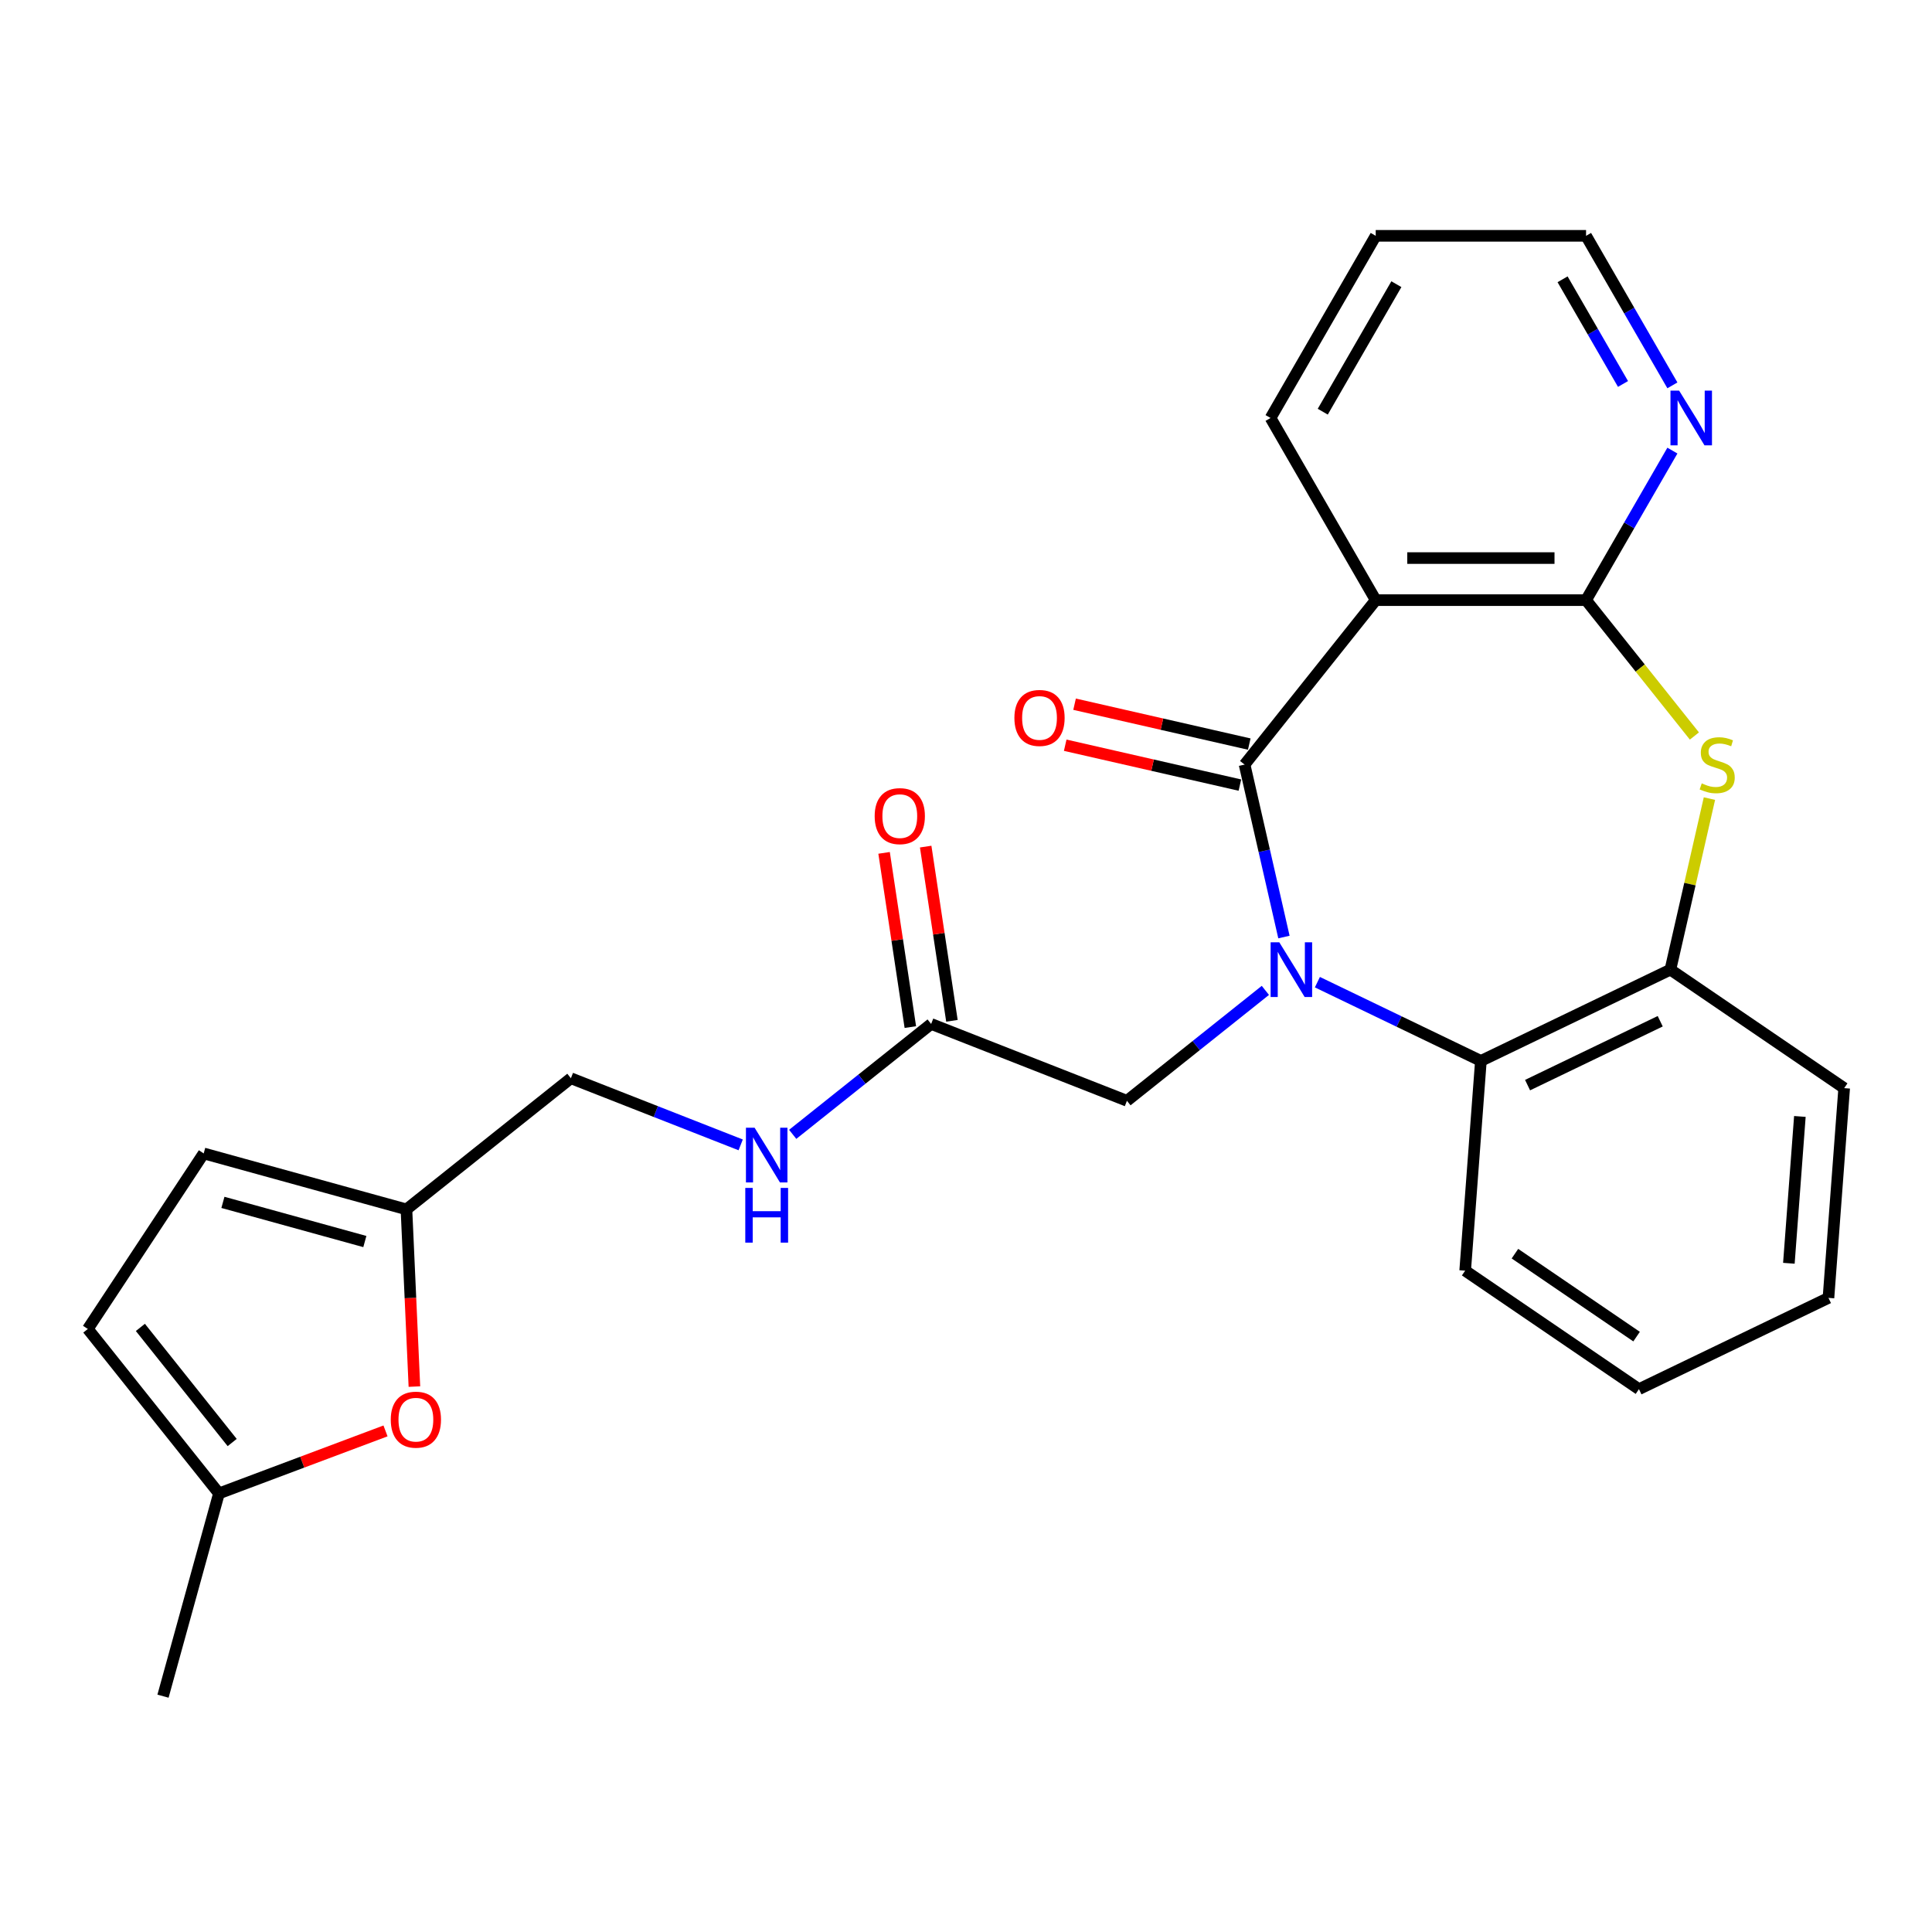 <?xml version='1.0' encoding='iso-8859-1'?>
<svg version='1.1' baseProfile='full'
              xmlns='http://www.w3.org/2000/svg'
                      xmlns:rdkit='http://www.rdkit.org/xml'
                      xmlns:xlink='http://www.w3.org/1999/xlink'
                  xml:space='preserve'
width='1000px' height='1000px' viewBox='0 0 1000 1000'>
<!-- END OF HEADER -->
<rect style='opacity:1.0;fill:#FFFFFF;stroke:none' width='1000' height='1000' x='0' y='0'> </rect>
<path class='bond-0' d='M 664.564,485.007 L 654.378,440.378' style='fill:none;fill-rule:evenodd;stroke:#0000FF;stroke-width:6px;stroke-linecap:butt;stroke-linejoin:miter;stroke-opacity:1' />
<path class='bond-0' d='M 654.378,440.378 L 644.191,395.749' style='fill:none;fill-rule:evenodd;stroke:#000000;stroke-width:6px;stroke-linecap:butt;stroke-linejoin:miter;stroke-opacity:1' />
<path class='bond-4' d='M 681.879,508.371 L 724.192,528.748' style='fill:none;fill-rule:evenodd;stroke:#0000FF;stroke-width:6px;stroke-linecap:butt;stroke-linejoin:miter;stroke-opacity:1' />
<path class='bond-4' d='M 724.192,528.748 L 766.505,549.125' style='fill:none;fill-rule:evenodd;stroke:#000000;stroke-width:6px;stroke-linecap:butt;stroke-linejoin:miter;stroke-opacity:1' />
<path class='bond-6' d='M 654.955,512.624 L 619.127,541.196' style='fill:none;fill-rule:evenodd;stroke:#0000FF;stroke-width:6px;stroke-linecap:butt;stroke-linejoin:miter;stroke-opacity:1' />
<path class='bond-6' d='M 619.127,541.196 L 583.299,569.768' style='fill:none;fill-rule:evenodd;stroke:#000000;stroke-width:6px;stroke-linecap:butt;stroke-linejoin:miter;stroke-opacity:1' />
<path class='bond-1' d='M 644.191,395.749 L 712.07,310.631' style='fill:none;fill-rule:evenodd;stroke:#000000;stroke-width:6px;stroke-linecap:butt;stroke-linejoin:miter;stroke-opacity:1' />
<path class='bond-14' d='M 646.614,385.135 L 601.405,374.816' style='fill:none;fill-rule:evenodd;stroke:#000000;stroke-width:6px;stroke-linecap:butt;stroke-linejoin:miter;stroke-opacity:1' />
<path class='bond-14' d='M 601.405,374.816 L 556.196,364.497' style='fill:none;fill-rule:evenodd;stroke:#FF0000;stroke-width:6px;stroke-linecap:butt;stroke-linejoin:miter;stroke-opacity:1' />
<path class='bond-14' d='M 641.769,406.363 L 596.56,396.044' style='fill:none;fill-rule:evenodd;stroke:#000000;stroke-width:6px;stroke-linecap:butt;stroke-linejoin:miter;stroke-opacity:1' />
<path class='bond-14' d='M 596.56,396.044 L 551.351,385.725' style='fill:none;fill-rule:evenodd;stroke:#FF0000;stroke-width:6px;stroke-linecap:butt;stroke-linejoin:miter;stroke-opacity:1' />
<path class='bond-2' d='M 712.07,310.631 L 820.94,310.631' style='fill:none;fill-rule:evenodd;stroke:#000000;stroke-width:6px;stroke-linecap:butt;stroke-linejoin:miter;stroke-opacity:1' />
<path class='bond-2' d='M 728.401,288.857 L 804.609,288.857' style='fill:none;fill-rule:evenodd;stroke:#000000;stroke-width:6px;stroke-linecap:butt;stroke-linejoin:miter;stroke-opacity:1' />
<path class='bond-18' d='M 712.07,310.631 L 657.636,216.347' style='fill:none;fill-rule:evenodd;stroke:#000000;stroke-width:6px;stroke-linecap:butt;stroke-linejoin:miter;stroke-opacity:1' />
<path class='bond-10' d='M 820.94,310.631 L 843.284,271.93' style='fill:none;fill-rule:evenodd;stroke:#000000;stroke-width:6px;stroke-linecap:butt;stroke-linejoin:miter;stroke-opacity:1' />
<path class='bond-10' d='M 843.284,271.93 L 865.628,233.229' style='fill:none;fill-rule:evenodd;stroke:#0000FF;stroke-width:6px;stroke-linecap:butt;stroke-linejoin:miter;stroke-opacity:1' />
<path class='bond-26' d='M 820.94,310.631 L 848.979,345.79' style='fill:none;fill-rule:evenodd;stroke:#000000;stroke-width:6px;stroke-linecap:butt;stroke-linejoin:miter;stroke-opacity:1' />
<path class='bond-26' d='M 848.979,345.79 L 877.017,380.95' style='fill:none;fill-rule:evenodd;stroke:#CCCC00;stroke-width:6px;stroke-linecap:butt;stroke-linejoin:miter;stroke-opacity:1' />
<path class='bond-3' d='M 884.801,413.35 L 874.697,457.619' style='fill:none;fill-rule:evenodd;stroke:#CCCC00;stroke-width:6px;stroke-linecap:butt;stroke-linejoin:miter;stroke-opacity:1' />
<path class='bond-3' d='M 874.697,457.619 L 864.593,501.888' style='fill:none;fill-rule:evenodd;stroke:#000000;stroke-width:6px;stroke-linecap:butt;stroke-linejoin:miter;stroke-opacity:1' />
<path class='bond-5' d='M 766.505,549.125 L 864.593,501.888' style='fill:none;fill-rule:evenodd;stroke:#000000;stroke-width:6px;stroke-linecap:butt;stroke-linejoin:miter;stroke-opacity:1' />
<path class='bond-5' d='M 790.666,561.657 L 859.327,528.592' style='fill:none;fill-rule:evenodd;stroke:#000000;stroke-width:6px;stroke-linecap:butt;stroke-linejoin:miter;stroke-opacity:1' />
<path class='bond-19' d='M 766.505,549.125 L 758.369,657.69' style='fill:none;fill-rule:evenodd;stroke:#000000;stroke-width:6px;stroke-linecap:butt;stroke-linejoin:miter;stroke-opacity:1' />
<path class='bond-20' d='M 864.593,501.888 L 954.545,563.217' style='fill:none;fill-rule:evenodd;stroke:#000000;stroke-width:6px;stroke-linecap:butt;stroke-linejoin:miter;stroke-opacity:1' />
<path class='bond-9' d='M 583.299,569.768 L 481.956,529.993' style='fill:none;fill-rule:evenodd;stroke:#000000;stroke-width:6px;stroke-linecap:butt;stroke-linejoin:miter;stroke-opacity:1' />
<path class='bond-7' d='M 214.496,717.695 L 212.436,671.836' style='fill:none;fill-rule:evenodd;stroke:#FF0000;stroke-width:6px;stroke-linecap:butt;stroke-linejoin:miter;stroke-opacity:1' />
<path class='bond-7' d='M 212.436,671.836 L 210.377,625.977' style='fill:none;fill-rule:evenodd;stroke:#000000;stroke-width:6px;stroke-linecap:butt;stroke-linejoin:miter;stroke-opacity:1' />
<path class='bond-11' d='M 199.539,740.637 L 156.436,756.814' style='fill:none;fill-rule:evenodd;stroke:#FF0000;stroke-width:6px;stroke-linecap:butt;stroke-linejoin:miter;stroke-opacity:1' />
<path class='bond-11' d='M 156.436,756.814 L 113.334,772.99' style='fill:none;fill-rule:evenodd;stroke:#000000;stroke-width:6px;stroke-linecap:butt;stroke-linejoin:miter;stroke-opacity:1' />
<path class='bond-8' d='M 210.377,625.977 L 295.494,558.098' style='fill:none;fill-rule:evenodd;stroke:#000000;stroke-width:6px;stroke-linecap:butt;stroke-linejoin:miter;stroke-opacity:1' />
<path class='bond-12' d='M 210.377,625.977 L 105.43,597.013' style='fill:none;fill-rule:evenodd;stroke:#000000;stroke-width:6px;stroke-linecap:butt;stroke-linejoin:miter;stroke-opacity:1' />
<path class='bond-12' d='M 188.842,642.621 L 115.38,622.347' style='fill:none;fill-rule:evenodd;stroke:#000000;stroke-width:6px;stroke-linecap:butt;stroke-linejoin:miter;stroke-opacity:1' />
<path class='bond-15' d='M 481.956,529.993 L 446.128,558.565' style='fill:none;fill-rule:evenodd;stroke:#000000;stroke-width:6px;stroke-linecap:butt;stroke-linejoin:miter;stroke-opacity:1' />
<path class='bond-15' d='M 446.128,558.565 L 410.3,587.137' style='fill:none;fill-rule:evenodd;stroke:#0000FF;stroke-width:6px;stroke-linecap:butt;stroke-linejoin:miter;stroke-opacity:1' />
<path class='bond-16' d='M 492.721,528.37 L 485.925,483.284' style='fill:none;fill-rule:evenodd;stroke:#000000;stroke-width:6px;stroke-linecap:butt;stroke-linejoin:miter;stroke-opacity:1' />
<path class='bond-16' d='M 485.925,483.284 L 479.13,438.199' style='fill:none;fill-rule:evenodd;stroke:#FF0000;stroke-width:6px;stroke-linecap:butt;stroke-linejoin:miter;stroke-opacity:1' />
<path class='bond-16' d='M 471.19,531.616 L 464.395,486.53' style='fill:none;fill-rule:evenodd;stroke:#000000;stroke-width:6px;stroke-linecap:butt;stroke-linejoin:miter;stroke-opacity:1' />
<path class='bond-16' d='M 464.395,486.53 L 457.599,441.444' style='fill:none;fill-rule:evenodd;stroke:#FF0000;stroke-width:6px;stroke-linecap:butt;stroke-linejoin:miter;stroke-opacity:1' />
<path class='bond-28' d='M 865.628,199.465 L 843.284,160.764' style='fill:none;fill-rule:evenodd;stroke:#0000FF;stroke-width:6px;stroke-linecap:butt;stroke-linejoin:miter;stroke-opacity:1' />
<path class='bond-28' d='M 843.284,160.764 L 820.94,122.063' style='fill:none;fill-rule:evenodd;stroke:#000000;stroke-width:6px;stroke-linecap:butt;stroke-linejoin:miter;stroke-opacity:1' />
<path class='bond-28' d='M 840.068,198.742 L 824.427,171.651' style='fill:none;fill-rule:evenodd;stroke:#0000FF;stroke-width:6px;stroke-linecap:butt;stroke-linejoin:miter;stroke-opacity:1' />
<path class='bond-28' d='M 824.427,171.651 L 808.786,144.561' style='fill:none;fill-rule:evenodd;stroke:#000000;stroke-width:6px;stroke-linecap:butt;stroke-linejoin:miter;stroke-opacity:1' />
<path class='bond-22' d='M 113.334,772.99 L 84.37,877.937' style='fill:none;fill-rule:evenodd;stroke:#000000;stroke-width:6px;stroke-linecap:butt;stroke-linejoin:miter;stroke-opacity:1' />
<path class='bond-29' d='M 113.334,772.99 L 45.455,687.873' style='fill:none;fill-rule:evenodd;stroke:#000000;stroke-width:6px;stroke-linecap:butt;stroke-linejoin:miter;stroke-opacity:1' />
<path class='bond-29' d='M 120.175,746.647 L 72.66,687.065' style='fill:none;fill-rule:evenodd;stroke:#000000;stroke-width:6px;stroke-linecap:butt;stroke-linejoin:miter;stroke-opacity:1' />
<path class='bond-13' d='M 105.43,597.013 L 45.455,687.873' style='fill:none;fill-rule:evenodd;stroke:#000000;stroke-width:6px;stroke-linecap:butt;stroke-linejoin:miter;stroke-opacity:1' />
<path class='bond-17' d='M 383.376,592.589 L 339.435,575.343' style='fill:none;fill-rule:evenodd;stroke:#0000FF;stroke-width:6px;stroke-linecap:butt;stroke-linejoin:miter;stroke-opacity:1' />
<path class='bond-17' d='M 339.435,575.343 L 295.494,558.098' style='fill:none;fill-rule:evenodd;stroke:#000000;stroke-width:6px;stroke-linecap:butt;stroke-linejoin:miter;stroke-opacity:1' />
<path class='bond-23' d='M 657.636,216.347 L 712.07,122.063' style='fill:none;fill-rule:evenodd;stroke:#000000;stroke-width:6px;stroke-linecap:butt;stroke-linejoin:miter;stroke-opacity:1' />
<path class='bond-23' d='M 684.658,213.091 L 722.762,147.093' style='fill:none;fill-rule:evenodd;stroke:#000000;stroke-width:6px;stroke-linecap:butt;stroke-linejoin:miter;stroke-opacity:1' />
<path class='bond-24' d='M 758.369,657.69 L 848.322,719.019' style='fill:none;fill-rule:evenodd;stroke:#000000;stroke-width:6px;stroke-linecap:butt;stroke-linejoin:miter;stroke-opacity:1' />
<path class='bond-24' d='M 784.128,648.899 L 847.094,691.829' style='fill:none;fill-rule:evenodd;stroke:#000000;stroke-width:6px;stroke-linecap:butt;stroke-linejoin:miter;stroke-opacity:1' />
<path class='bond-27' d='M 954.545,563.217 L 946.41,671.782' style='fill:none;fill-rule:evenodd;stroke:#000000;stroke-width:6px;stroke-linecap:butt;stroke-linejoin:miter;stroke-opacity:1' />
<path class='bond-27' d='M 931.612,577.874 L 925.917,653.87' style='fill:none;fill-rule:evenodd;stroke:#000000;stroke-width:6px;stroke-linecap:butt;stroke-linejoin:miter;stroke-opacity:1' />
<path class='bond-21' d='M 820.94,122.063 L 712.07,122.063' style='fill:none;fill-rule:evenodd;stroke:#000000;stroke-width:6px;stroke-linecap:butt;stroke-linejoin:miter;stroke-opacity:1' />
<path class='bond-25' d='M 848.322,719.019 L 946.41,671.782' style='fill:none;fill-rule:evenodd;stroke:#000000;stroke-width:6px;stroke-linecap:butt;stroke-linejoin:miter;stroke-opacity:1' />
<path  class='atom-0' d='M 662.157 487.728
L 671.437 502.728
Q 672.357 504.208, 673.837 506.888
Q 675.317 509.568, 675.397 509.728
L 675.397 487.728
L 679.157 487.728
L 679.157 516.048
L 675.277 516.048
L 665.317 499.648
Q 664.157 497.728, 662.917 495.528
Q 661.717 493.328, 661.357 492.648
L 661.357 516.048
L 657.677 516.048
L 657.677 487.728
L 662.157 487.728
' fill='#0000FF'/>
<path  class='atom-4' d='M 880.819 405.469
Q 881.139 405.589, 882.459 406.149
Q 883.779 406.709, 885.219 407.069
Q 886.699 407.389, 888.139 407.389
Q 890.819 407.389, 892.379 406.109
Q 893.939 404.789, 893.939 402.509
Q 893.939 400.949, 893.139 399.989
Q 892.379 399.029, 891.179 398.509
Q 889.979 397.989, 887.979 397.389
Q 885.459 396.629, 883.939 395.909
Q 882.459 395.189, 881.379 393.669
Q 880.339 392.149, 880.339 389.589
Q 880.339 386.029, 882.739 383.829
Q 885.179 381.629, 889.979 381.629
Q 893.259 381.629, 896.979 383.189
L 896.059 386.269
Q 892.659 384.869, 890.099 384.869
Q 887.339 384.869, 885.819 386.029
Q 884.299 387.149, 884.339 389.109
Q 884.339 390.629, 885.099 391.549
Q 885.899 392.469, 887.019 392.989
Q 888.179 393.509, 890.099 394.109
Q 892.659 394.909, 894.179 395.709
Q 895.699 396.509, 896.779 398.149
Q 897.899 399.749, 897.899 402.509
Q 897.899 406.429, 895.259 408.549
Q 892.659 410.629, 888.299 410.629
Q 885.779 410.629, 883.859 410.069
Q 881.979 409.549, 879.739 408.629
L 880.819 405.469
' fill='#CCCC00'/>
<path  class='atom-8' d='M 202.261 734.816
Q 202.261 728.016, 205.621 724.216
Q 208.981 720.416, 215.261 720.416
Q 221.541 720.416, 224.901 724.216
Q 228.261 728.016, 228.261 734.816
Q 228.261 741.696, 224.861 745.616
Q 221.461 749.496, 215.261 749.496
Q 209.021 749.496, 205.621 745.616
Q 202.261 741.736, 202.261 734.816
M 215.261 746.296
Q 219.581 746.296, 221.901 743.416
Q 224.261 740.496, 224.261 734.816
Q 224.261 729.256, 221.901 726.456
Q 219.581 723.616, 215.261 723.616
Q 210.941 723.616, 208.581 726.416
Q 206.261 729.216, 206.261 734.816
Q 206.261 740.536, 208.581 743.416
Q 210.941 746.296, 215.261 746.296
' fill='#FF0000'/>
<path  class='atom-11' d='M 869.115 202.187
L 878.395 217.187
Q 879.315 218.667, 880.795 221.347
Q 882.275 224.027, 882.355 224.187
L 882.355 202.187
L 886.115 202.187
L 886.115 230.507
L 882.235 230.507
L 872.275 214.107
Q 871.115 212.187, 869.875 209.987
Q 868.675 207.787, 868.315 207.107
L 868.315 230.507
L 864.635 230.507
L 864.635 202.187
L 869.115 202.187
' fill='#0000FF'/>
<path  class='atom-15' d='M 525.051 371.603
Q 525.051 364.803, 528.411 361.003
Q 531.771 357.203, 538.051 357.203
Q 544.331 357.203, 547.691 361.003
Q 551.051 364.803, 551.051 371.603
Q 551.051 378.483, 547.651 382.403
Q 544.251 386.283, 538.051 386.283
Q 531.811 386.283, 528.411 382.403
Q 525.051 378.523, 525.051 371.603
M 538.051 383.083
Q 542.371 383.083, 544.691 380.203
Q 547.051 377.283, 547.051 371.603
Q 547.051 366.043, 544.691 363.243
Q 542.371 360.403, 538.051 360.403
Q 533.731 360.403, 531.371 363.203
Q 529.051 366.003, 529.051 371.603
Q 529.051 377.323, 531.371 380.203
Q 533.731 383.083, 538.051 383.083
' fill='#FF0000'/>
<path  class='atom-16' d='M 390.578 583.712
L 399.858 598.712
Q 400.778 600.192, 402.258 602.872
Q 403.738 605.552, 403.818 605.712
L 403.818 583.712
L 407.578 583.712
L 407.578 612.032
L 403.698 612.032
L 393.738 595.632
Q 392.578 593.712, 391.338 591.512
Q 390.138 589.312, 389.778 588.632
L 389.778 612.032
L 386.098 612.032
L 386.098 583.712
L 390.578 583.712
' fill='#0000FF'/>
<path  class='atom-16' d='M 385.758 614.864
L 389.598 614.864
L 389.598 626.904
L 404.078 626.904
L 404.078 614.864
L 407.918 614.864
L 407.918 643.184
L 404.078 643.184
L 404.078 630.104
L 389.598 630.104
L 389.598 643.184
L 385.758 643.184
L 385.758 614.864
' fill='#0000FF'/>
<path  class='atom-17' d='M 452.73 422.419
Q 452.73 415.619, 456.09 411.819
Q 459.45 408.019, 465.73 408.019
Q 472.01 408.019, 475.37 411.819
Q 478.73 415.619, 478.73 422.419
Q 478.73 429.299, 475.33 433.219
Q 471.93 437.099, 465.73 437.099
Q 459.49 437.099, 456.09 433.219
Q 452.73 429.339, 452.73 422.419
M 465.73 433.899
Q 470.05 433.899, 472.37 431.019
Q 474.73 428.099, 474.73 422.419
Q 474.73 416.859, 472.37 414.059
Q 470.05 411.219, 465.73 411.219
Q 461.41 411.219, 459.05 414.019
Q 456.73 416.819, 456.73 422.419
Q 456.73 428.139, 459.05 431.019
Q 461.41 433.899, 465.73 433.899
' fill='#FF0000'/>
</svg>
